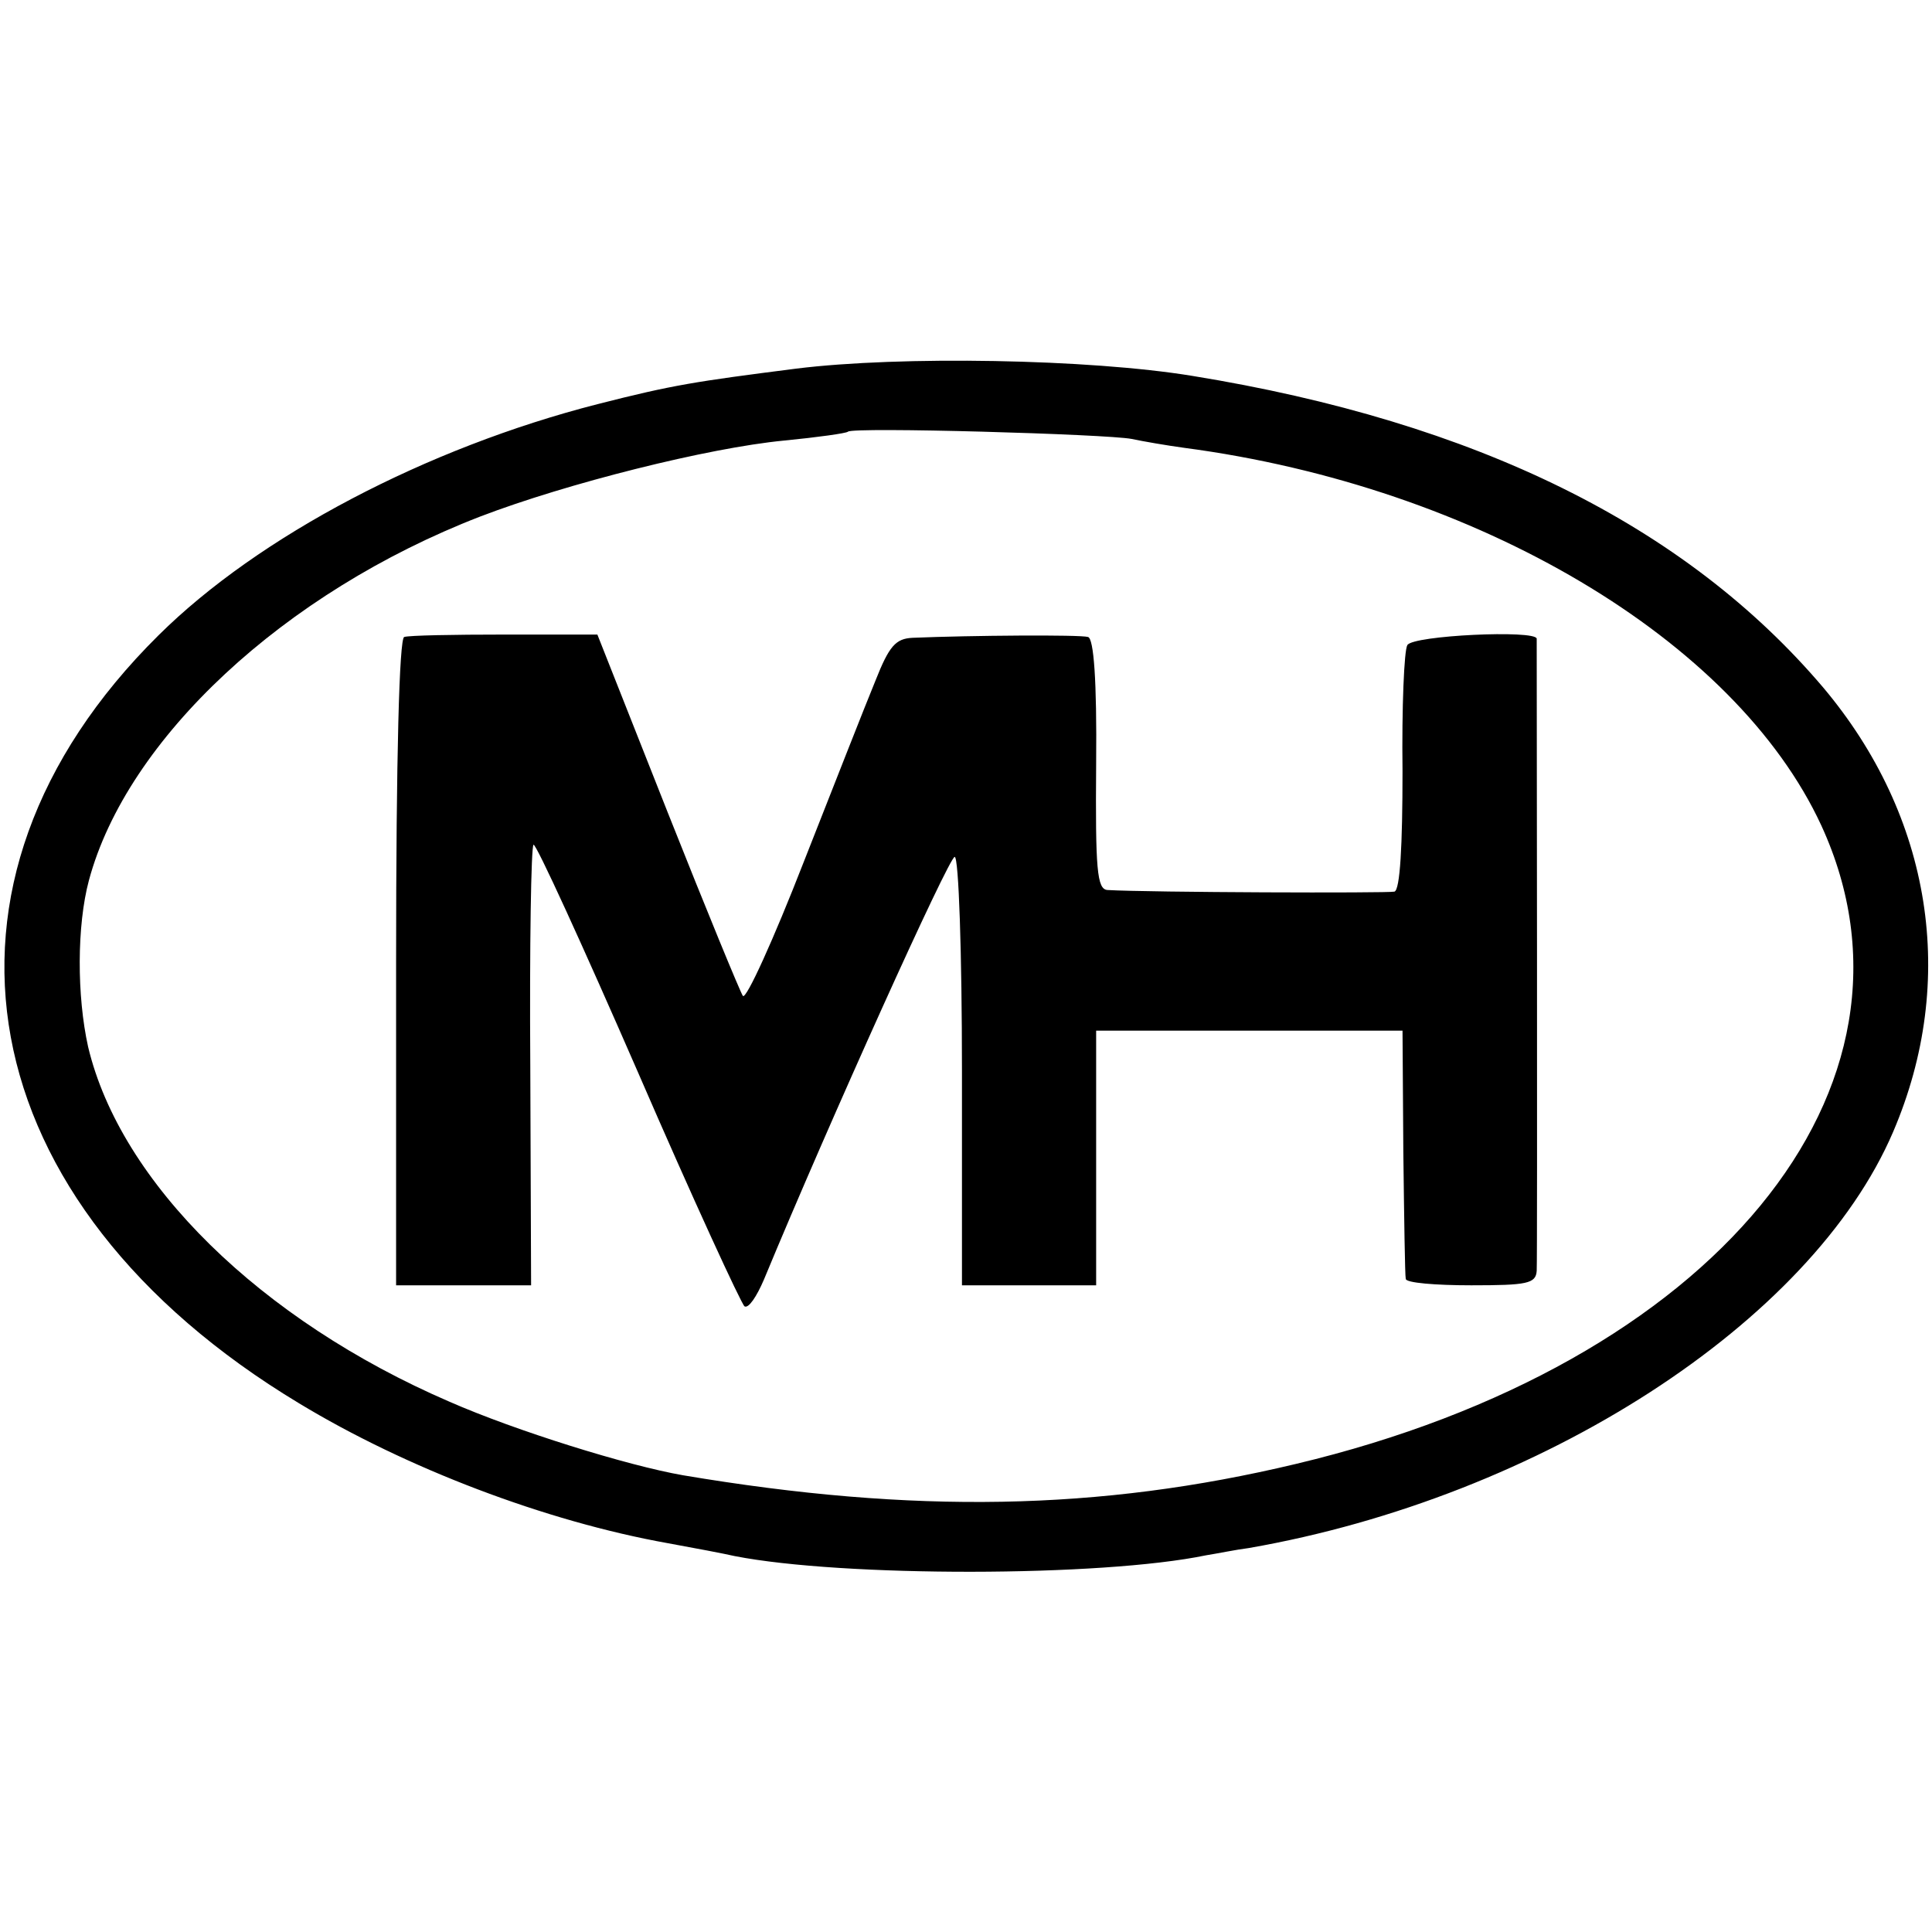 <?xml version="1.0" standalone="no"?>
<!DOCTYPE svg PUBLIC "-//W3C//DTD SVG 20010904//EN"
 "http://www.w3.org/TR/2001/REC-SVG-20010904/DTD/svg10.dtd">
<svg version="1.0" xmlns="http://www.w3.org/2000/svg"
 width="239pt" height="239pt" viewBox="0 0 239 239"
 preserveAspectRatio="xMidYMid meet">
<g transform="translate(0,239) scale(0.1,-0.1)"
fill="#000000" stroke="none">
<path d="M985 1934 c-125 -16 -152 -20 -246 -44 -211 -54 -419 -163 -543 -286
-309 -306 -236 -703 174 -950 132 -80 305 -146 456 -173 33 -6 70 -13 83 -16
133 -26 453 -26 583 1 13 2 37 7 53 9 361 63 696 279 797 515 80 187 48 390
-87 550 -170 200 -429 328 -780 385 -128 21 -361 25 -490 9z m415 -87 c14 -3
43 -8 65 -11 363 -48 682 -238 788 -467 149 -324 -133 -667 -650 -790 -243
-58 -473 -62 -758 -14 -69 12 -207 55 -289 91 -234 101 -407 271 -447 439 -14
63 -14 150 1 206 47 175 241 356 484 450 107 41 282 85 376 94 41 4 77 9 79
11 6 6 320 -3 351 -9z"/>
<path d="M500 1602 c-6 -2 -10 -146 -10 -403 l0 -399 84 0 83 0 -1 271 c-1
149 1 272 4 274 3 2 61 -125 129 -281 68 -157 128 -287 132 -290 5 -3 15 12
24 33 82 198 229 523 236 523 5 0 9 -119 9 -265 l0 -265 83 0 83 0 0 158 0
157 189 0 190 0 1 -150 c1 -82 2 -153 3 -157 0 -5 37 -8 81 -8 69 0 80 2 81
18 1 19 0 774 0 782 -2 11 -153 4 -160 -8 -4 -6 -7 -77 -6 -156 0 -92 -3 -147
-10 -149 -8 -2 -304 -1 -355 2 -13 1 -15 25 -14 156 1 104 -3 155 -10 157 -10
3 -145 2 -217 -1 -21 -1 -29 -10 -46 -53 -12 -29 -52 -131 -89 -225 -37 -95
-71 -170 -75 -165 -3 4 -45 106 -93 227 l-87 220 -115 0 c-63 0 -118 -1 -124
-3z"/>
</g>
</svg>
